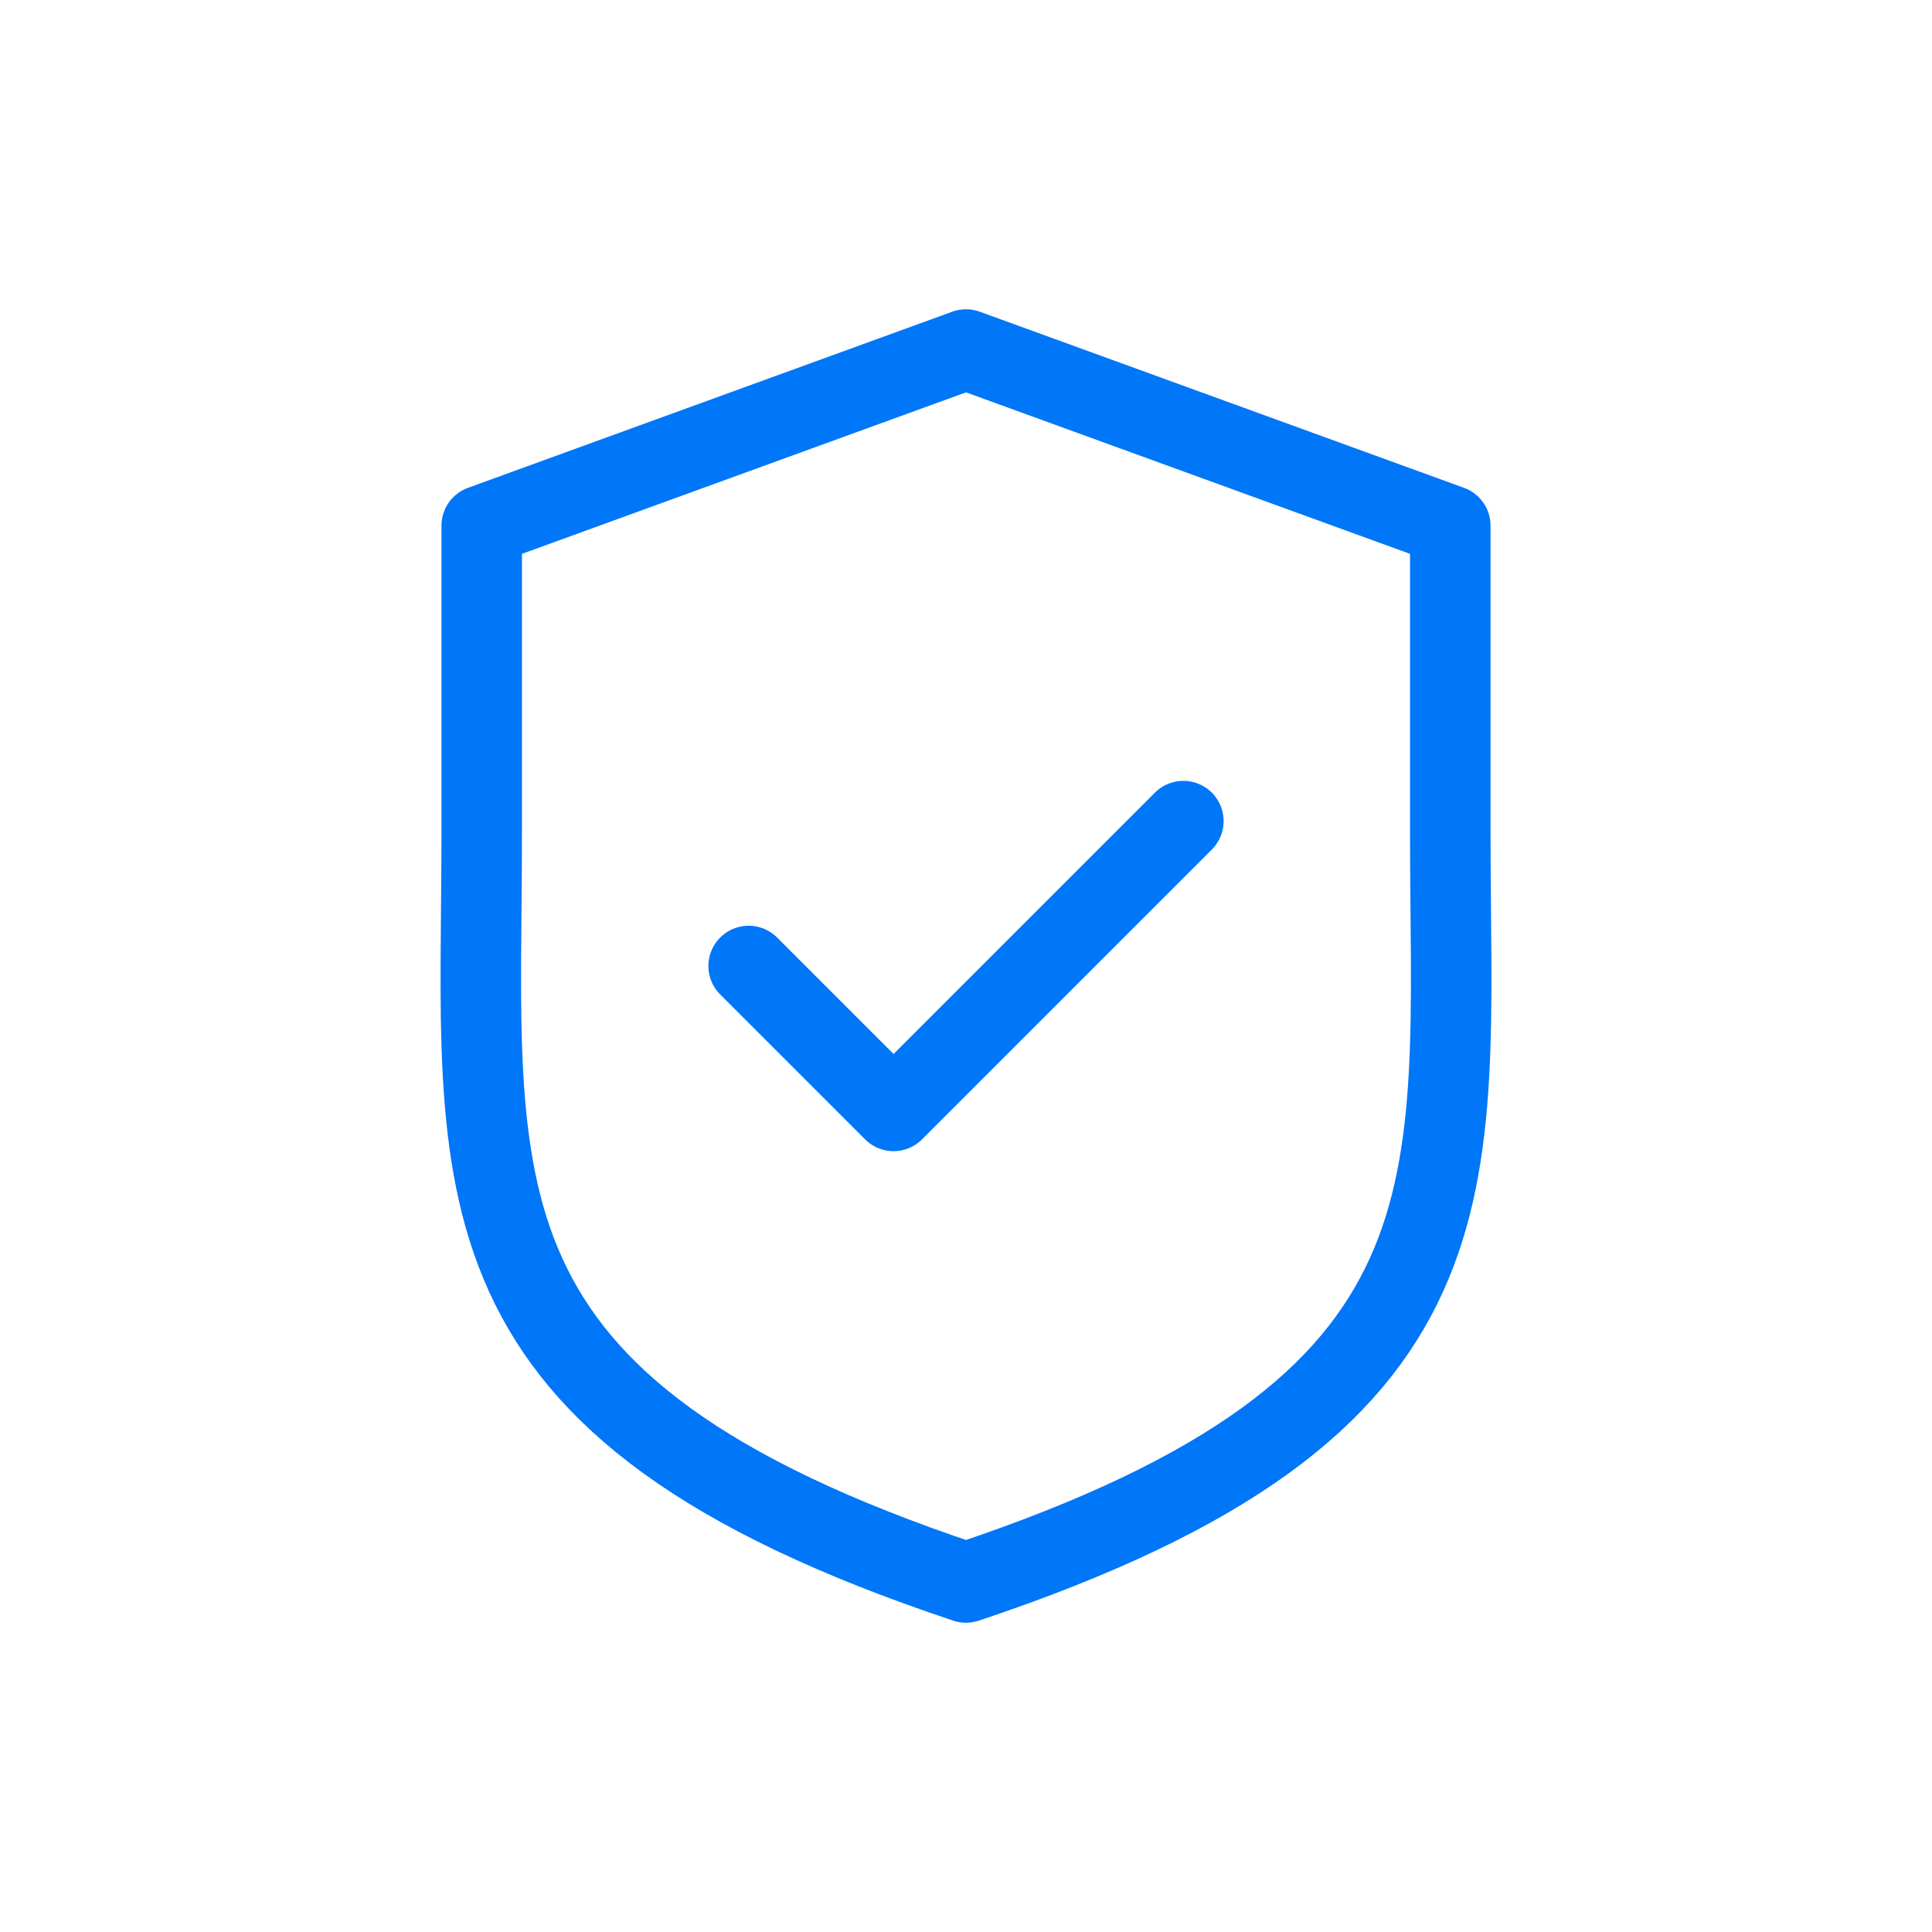 <svg id="ea94b06d-89d9-4dd7-b7b8-acf62a09c6c6" data-name="Layer 1" xmlns="http://www.w3.org/2000/svg" viewBox="0 0 120 120"><defs><style>.f53ddb7a-5431-4b54-b63b-b12494153eef{fill:none;stroke:#0076f9;stroke-linecap:round;stroke-linejoin:round;stroke-width:5px;}</style></defs><path class="f53ddb7a-5431-4b54-b63b-b12494153eef" d="M60,21.71,29.92,32.65V51.8c0,22-2.74,35.55,30.08,46.49C92.82,87.35,90.08,73.84,90.08,51.8V32.65Z"/><path class="f53ddb7a-5431-4b54-b63b-b12494153eef" d="M46.5,60l9,9,18-18"/></svg>